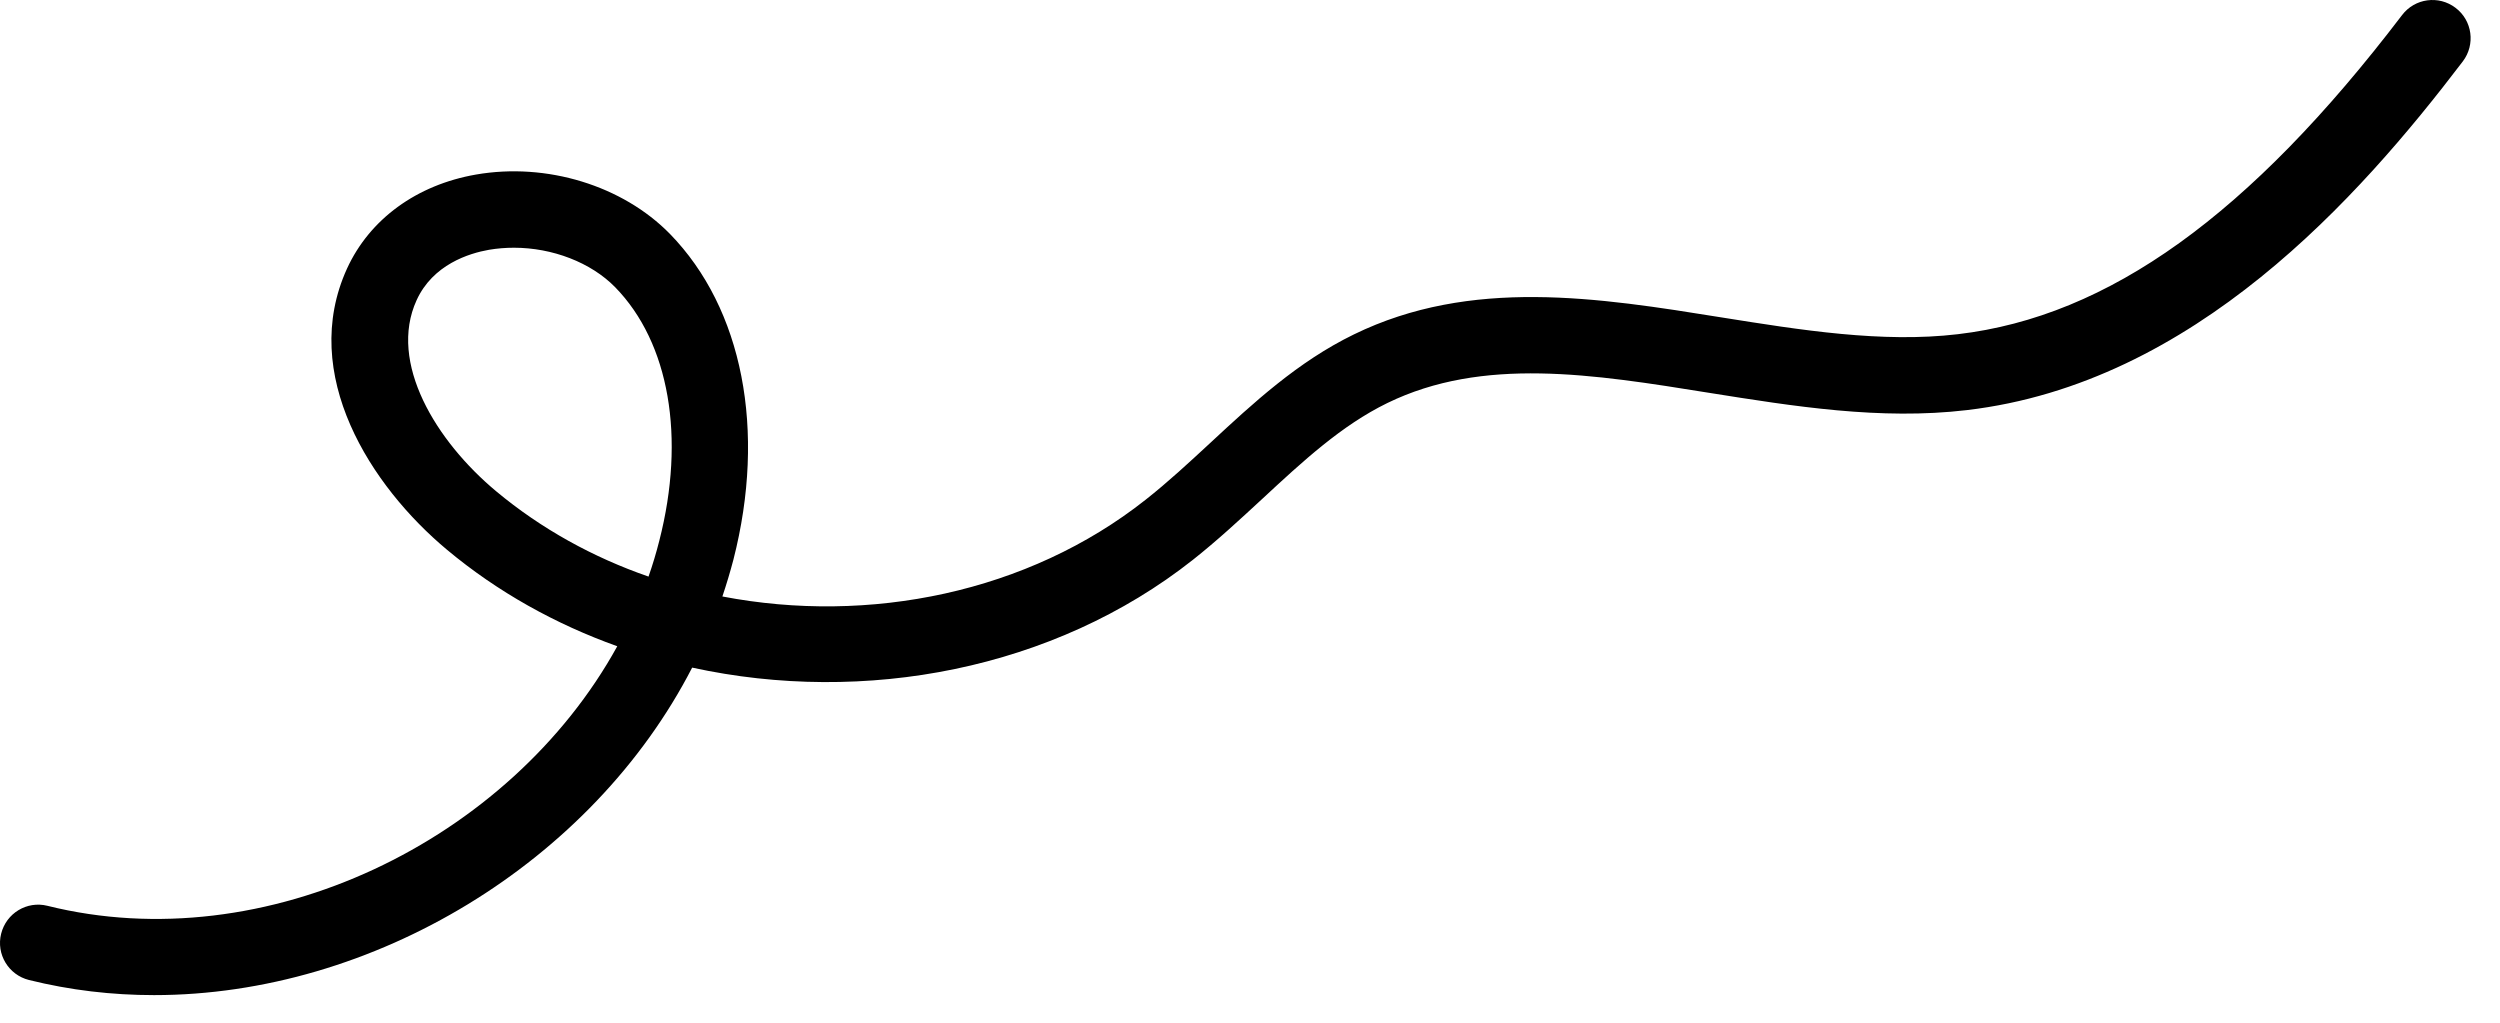 <?xml version="1.0" encoding="utf-8"?>
<svg xmlns="http://www.w3.org/2000/svg" fill="none" height="100%" overflow="visible" preserveAspectRatio="none" style="display: block;" viewBox="0 0 22 9" width="100%">
<path d="M1.356 8.757C0.986 8.757 0.617 8.714 0.255 8.624C0.075 8.579 -0.035 8.397 0.01 8.217C0.055 8.036 0.237 7.926 0.417 7.971C2.335 8.449 4.488 7.4 5.432 5.687C4.89 5.493 4.381 5.211 3.935 4.839C3.263 4.279 2.629 3.294 3.054 2.363C3.253 1.929 3.666 1.627 4.189 1.536C4.81 1.428 5.479 1.633 5.895 2.058C6.536 2.715 6.745 3.787 6.454 4.925C6.425 5.035 6.393 5.142 6.357 5.249C7.647 5.497 9.046 5.216 10.081 4.398C10.279 4.242 10.464 4.07 10.65 3.898C11.029 3.546 11.421 3.183 11.914 2.943C12.945 2.44 14.065 2.619 15.148 2.793C15.843 2.904 16.563 3.02 17.229 2.941C18.556 2.785 19.798 1.892 21.138 0.133C21.25 -0.015 21.461 -0.044 21.609 0.069C21.757 0.181 21.785 0.392 21.673 0.54C20.756 1.745 19.306 3.374 17.308 3.609C16.548 3.699 15.782 3.575 15.041 3.457C14.016 3.292 13.049 3.137 12.208 3.547C11.805 3.744 11.466 4.058 11.107 4.391C10.908 4.575 10.709 4.759 10.498 4.926C9.274 5.893 7.606 6.206 6.091 5.875C5.209 7.589 3.283 8.757 1.356 8.757ZM4.523 2.18C4.449 2.18 4.376 2.186 4.304 2.198C4.127 2.229 3.809 2.328 3.666 2.642C3.415 3.191 3.837 3.882 4.366 4.323C4.764 4.655 5.22 4.905 5.707 5.074C5.743 4.971 5.775 4.865 5.802 4.758C6.035 3.849 5.89 3.016 5.414 2.528C5.2 2.309 4.86 2.18 4.523 2.18Z" fill="black" id="Vector"/>
</svg>